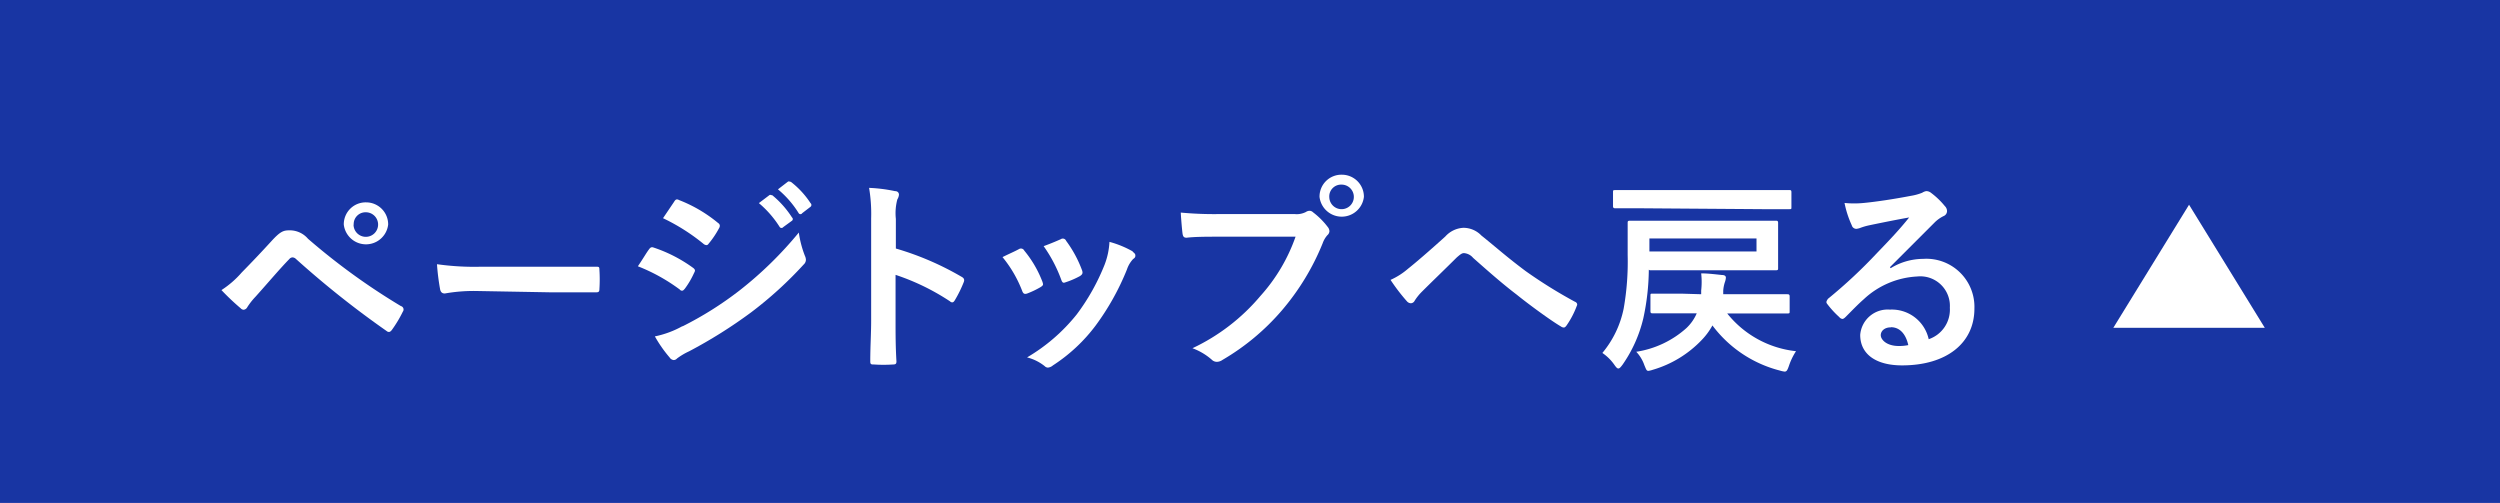 <svg xmlns="http://www.w3.org/2000/svg" viewBox="0 0 169 34"><defs><style>.cls-1{fill:#1835a3;}.cls-2{fill:#fff;}</style></defs><title>btn_top</title><g id="Layer_2" data-name="Layer 2"><g id="footer"><rect class="cls-1" width="169" height="34"/><polyline class="cls-2" points="142.86 22.16 147.98 13.84 153.1 22.16"/><path class="cls-2" d="M16.34,18.42c.69-.7,1.37-1.42,2-2.11s.83-.74,1.26-.74a1.62,1.62,0,0,1,1.22.57,44.45,44.45,0,0,0,6.28,4.55.24.24,0,0,1,.13.38,8.29,8.29,0,0,1-.73,1.22c-.07.1-.14.15-.21.15a.23.23,0,0,1-.15-.06A63.63,63.63,0,0,1,20,17.5a.35.35,0,0,0-.22-.1.29.29,0,0,0-.22.11c-.69.71-1.32,1.47-2.28,2.54a4.62,4.62,0,0,0-.56.71.32.32,0,0,1-.25.18.29.29,0,0,1-.2-.1,16.1,16.1,0,0,1-1.3-1.23A6.44,6.44,0,0,0,16.34,18.42Zm9.9-3.24a1.51,1.51,0,0,1-3,0,1.48,1.48,0,0,1,1.51-1.5A1.49,1.49,0,0,1,26.24,15.19Zm-2.34,0a.83.83,0,1,0,.83-.83A.8.8,0,0,0,23.91,15.19Z"/><path class="cls-2" d="M32.13,19.67a11.21,11.21,0,0,0-2.06.17c-.17,0-.28-.08-.32-.29a15.51,15.51,0,0,1-.21-1.69,18,18,0,0,0,3,.17h4.51c1.06,0,2.14,0,3.22,0,.21,0,.25,0,.25.2a10.22,10.22,0,0,1,0,1.32c0,.17-.06.22-.25.21l-3.12,0Z"/><path class="cls-2" d="M43.87,16.86c.07-.1.14-.17.27-.14a9.75,9.75,0,0,1,2.69,1.37c.1.07.15.13.15.21a.43.43,0,0,1-.06.15,5.7,5.7,0,0,1-.62,1.06c-.07.08-.12.14-.18.14s-.1,0-.17-.08A12.24,12.24,0,0,0,43.12,18C43.47,17.49,43.7,17.08,43.87,16.86Zm2.27,5.2A23.39,23.39,0,0,0,50,19.63a25.48,25.48,0,0,0,4-3.91,7,7,0,0,0,.41,1.57.7.7,0,0,1,.07.27.44.44,0,0,1-.15.32,26.1,26.1,0,0,1-3.56,3.24,32.5,32.5,0,0,1-4.19,2.63,4.5,4.5,0,0,0-.81.48.31.31,0,0,1-.22.11.36.36,0,0,1-.28-.17,8.77,8.77,0,0,1-1-1.43A6.49,6.49,0,0,0,46.13,22.05Zm-.57-8.42c.1-.17.18-.2.35-.11a9.53,9.53,0,0,1,2.63,1.55.22.22,0,0,1,.11.18.34.34,0,0,1-.06.18,6.07,6.07,0,0,1-.71,1.05.16.16,0,0,1-.14.08.36.36,0,0,1-.21-.1,13.5,13.5,0,0,0-2.72-1.72ZM52,13.2c.07-.06.13,0,.21,0a6.45,6.45,0,0,1,1.33,1.5.14.14,0,0,1,0,.22l-.59.43a.15.15,0,0,1-.24,0,6.93,6.93,0,0,0-1.41-1.62Zm1.25-.91c.08-.06.13,0,.21,0a5.85,5.85,0,0,1,1.33,1.44.16.16,0,0,1,0,.25l-.56.43a.14.14,0,0,1-.24,0,6.62,6.62,0,0,0-1.4-1.61Z"/><path class="cls-2" d="M60.56,16.8A19.72,19.72,0,0,1,65,18.71c.15.08.22.18.15.36a8.29,8.29,0,0,1-.6,1.22c-.06.1-.11.15-.18.15a.21.21,0,0,1-.15-.07,15.49,15.49,0,0,0-3.68-1.79v3.1c0,.91,0,1.74.06,2.75,0,.17-.06.21-.25.21a9.47,9.47,0,0,1-1.25,0c-.2,0-.27,0-.27-.21,0-1,.06-1.86.06-2.76V14.77a10.64,10.64,0,0,0-.14-2.07,10.52,10.52,0,0,1,1.75.22c.2,0,.27.13.27.24a.74.74,0,0,1-.11.32,3.62,3.62,0,0,0-.1,1.32Z"/><path class="cls-2" d="M68.88,16.84a.25.25,0,0,1,.36.1A7.49,7.49,0,0,1,70.45,19a.94.94,0,0,1,.06.21c0,.08-.06.13-.17.2a5.86,5.86,0,0,1-.9.43c-.2.07-.28,0-.35-.2a8.27,8.27,0,0,0-1.32-2.26C68.25,17.14,68.59,17,68.88,16.84Zm7.69.18c.11.08.18.15.18.24s0,.15-.15.25a1.93,1.93,0,0,0-.42.71A17.1,17.1,0,0,1,74.07,22a11.22,11.22,0,0,1-2.89,2.7.61.61,0,0,1-.34.15.32.32,0,0,1-.22-.1,3.15,3.15,0,0,0-1.19-.59,12.2,12.2,0,0,0,3.36-2.91,14.52,14.52,0,0,0,1.89-3.38A5,5,0,0,0,75,16.35,6.7,6.7,0,0,1,76.58,17Zm-4.86-.85a.24.24,0,0,1,.36.11,8,8,0,0,1,1.08,2c.07.21,0,.28-.14.38a5.67,5.67,0,0,1-1,.43c-.15.06-.21,0-.28-.21a9.56,9.56,0,0,0-1.18-2.24C71.15,16.42,71.48,16.27,71.71,16.17Z"/><path class="cls-2" d="M82.52,16c-.91,0-1.71,0-2.31.07-.18,0-.24-.08-.27-.28s-.1-1-.12-1.42a24.39,24.39,0,0,0,2.69.1h5a1.35,1.35,0,0,0,.77-.14.44.44,0,0,1,.24-.08.33.33,0,0,1,.24.1,5.17,5.17,0,0,1,1,1,.47.47,0,0,1,.11.28.39.39,0,0,1-.14.27,1.66,1.66,0,0,0-.32.55A16.49,16.49,0,0,1,86.64,21a15.71,15.71,0,0,1-4,3.33.68.68,0,0,1-.38.13.49.49,0,0,1-.35-.15,4.2,4.2,0,0,0-1.3-.77A13.53,13.53,0,0,0,85.21,20a11.8,11.8,0,0,0,2.37-4Zm9.68-2.69a1.51,1.51,0,0,1-3,0,1.48,1.48,0,0,1,1.51-1.5A1.49,1.49,0,0,1,92.2,13.34Zm-2.34,0a.83.83,0,1,0,.83-.83A.8.8,0,0,0,89.86,13.34Z"/><path class="cls-2" d="M95.19,18.16c.46-.36,1.47-1.23,2.51-2.17a1.76,1.76,0,0,1,1.22-.59,1.68,1.68,0,0,1,1.22.52c1.05.84,1.65,1.4,3,2.41a32.35,32.35,0,0,0,3.31,2.06c.14.05.21.17.14.29a5.87,5.87,0,0,1-.69,1.32c-.07.1-.13.14-.18.14a.33.33,0,0,1-.2-.07c-.67-.39-2.2-1.51-3-2.16-1-.76-2-1.65-2.94-2.48a.89.89,0,0,0-.62-.32c-.15,0-.29.13-.48.29-.69.69-1.69,1.65-2.35,2.31a3.45,3.45,0,0,0-.5.62.3.3,0,0,1-.25.17.37.37,0,0,1-.27-.13A12.91,12.91,0,0,1,94,18.92,4.77,4.77,0,0,0,95.19,18.16Z"/><path class="cls-2" d="M111.46,18.23a16,16,0,0,1-.37,3.28,9.15,9.15,0,0,1-1.41,3.15c-.13.17-.2.25-.28.25s-.15-.08-.27-.25a3.12,3.12,0,0,0-.81-.8,6.78,6.78,0,0,0,1.44-3,18.19,18.19,0,0,0,.27-3.63c0-1.43,0-2.07,0-2.16s0-.15.15-.15.59,0,2,0h5.94c1.36,0,1.85,0,1.93,0s.15,0,.15.15,0,.32,0,1v1.06c0,.67,0,.91,0,1s0,.14-.15.14h-8.53ZM111,14.08c-1.27,0-1.71,0-1.79,0s-.17,0-.17-.14V13c0-.14,0-.15.17-.15s.52,0,1.79,0h8.15c1.28,0,1.72,0,1.81,0s.14,0,.14.15v1c0,.13,0,.14-.14.14s-.53,0-1.81,0Zm4,5.81,0-.25a5.26,5.26,0,0,0,0-1.16c.45,0,.92.06,1.4.11.2,0,.27.08.27.18a1.1,1.1,0,0,1-.07.31,2.35,2.35,0,0,0-.11.57l0,.24h2.4c1.36,0,1.83,0,1.92,0s.17,0,.17.15v1c0,.14,0,.15-.17.15s-.56,0-1.92,0h-2.13a6.88,6.88,0,0,0,4.65,2.55,4.29,4.29,0,0,0-.48,1c-.1.28-.15.38-.29.38a1.77,1.77,0,0,1-.32-.07A8.24,8.24,0,0,1,115.76,22a4.58,4.58,0,0,1-.74,1A7.45,7.45,0,0,1,111.72,25a1.42,1.42,0,0,1-.29.07c-.13,0-.15-.1-.27-.38a2.51,2.51,0,0,0-.55-.91A6.56,6.56,0,0,0,114,22.18a3,3,0,0,0,.7-1H113.6c-1.32,0-1.79,0-1.88,0s-.15,0-.15-.15V20c0-.14,0-.15.15-.15s.56,0,1.93,0Zm3.74-3.77h-7.24V17h7.24Z"/><path class="cls-2" d="M127.81,18.13A4.21,4.21,0,0,1,130,17.5a3.25,3.25,0,0,1,3.47,3.36c0,2.34-1.89,3.84-4.89,3.84-1.77,0-2.83-.76-2.83-2.06a1.86,1.86,0,0,1,2-1.71,2.55,2.55,0,0,1,2.63,2,2.11,2.11,0,0,0,1.43-2.13,2,2,0,0,0-2.2-2.11A5.71,5.71,0,0,0,126,20.22c-.41.36-.8.77-1.22,1.19-.1.1-.17.15-.24.15a.34.34,0,0,1-.21-.13,6.24,6.24,0,0,1-.83-.91c-.08-.11,0-.21.07-.32a33.67,33.67,0,0,0,3.32-3.1c.87-.9,1.53-1.6,2.17-2.4-.84.15-1.84.35-2.7.53a4.15,4.15,0,0,0-.59.17,1.05,1.05,0,0,1-.28.07.32.32,0,0,1-.31-.24,6.72,6.72,0,0,1-.49-1.51,6.6,6.6,0,0,0,1.3,0c.85-.08,2.09-.27,3.18-.48a3.64,3.64,0,0,0,.77-.21.73.73,0,0,1,.27-.11.5.5,0,0,1,.32.11,5.25,5.25,0,0,1,.94.9.48.48,0,0,1,.15.34.37.37,0,0,1-.24.34,2.27,2.27,0,0,0-.62.45c-1,1-2,2-3,3Zm0,4c-.41,0-.67.24-.67.53s.38.73,1.22.73a3.13,3.13,0,0,0,.64-.06C128.83,22.56,128.41,22.12,127.83,22.12Z"/></g></g></svg>